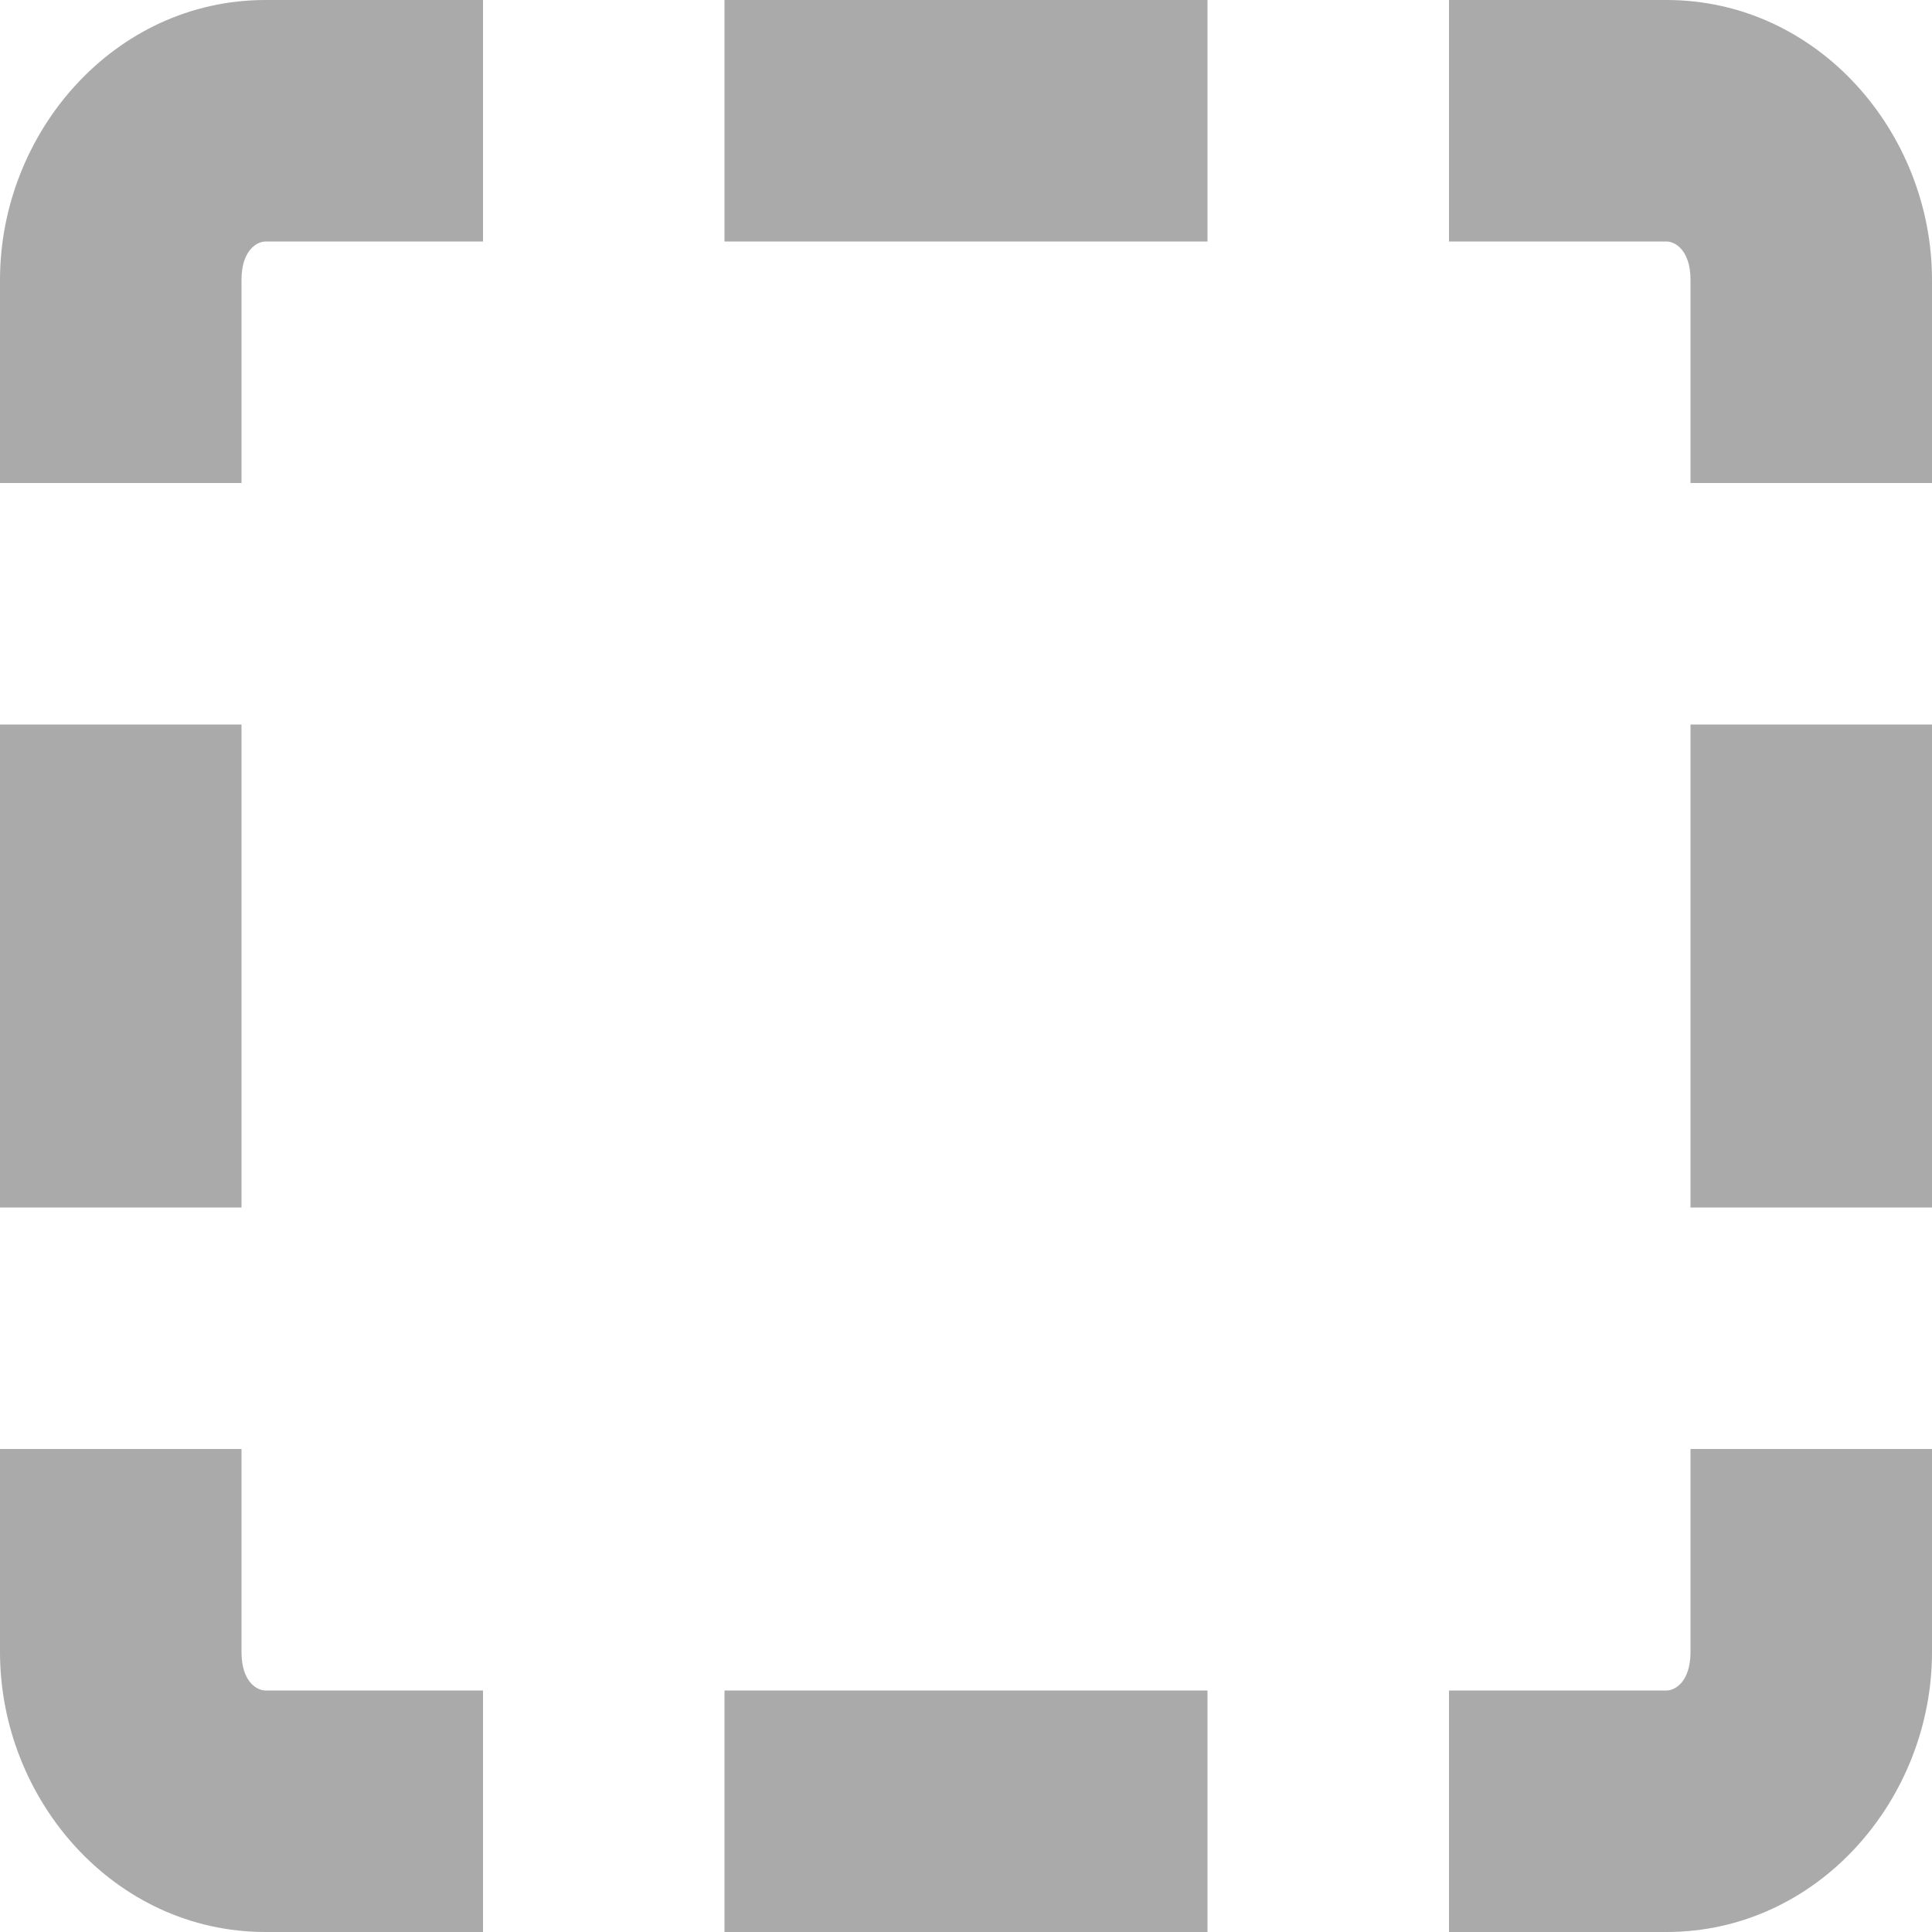 <svg width="16" height="16" version="1.1" xmlns="http://www.w3.org/2000/svg">
 <path d="m2.199 0c-1.255 0-2.199 1.1-2.199 2.318v1.682h2v-1.682c0-0.243 0.126-0.318 0.199-0.318h1.801v-2h-1.801zm3.801 0v2h4v-2h-4zm6 0v2h1.801c0.074 0 0.199 0.075 0.199 0.318v1.682h2v-1.682c0-1.219-0.944-2.318-2.199-2.318h-1.801zm-12 6v4h2v-4h-2zm14 0v4h2v-4h-2zm-14 6v1.682c0 1.219 0.944 2.318 2.199 2.318h1.801v-2h-1.801c-0.074 0-0.199-0.075-0.199-0.318v-1.682h-2zm14 0v1.682c0 0.243-0.126 0.318-0.199 0.318h-1.801v2h1.801c1.255 0 2.199-1.1 2.199-2.318v-1.682h-2zm-8 2v2h4v-2h-4z" fill="#aaaaaa"/>
</svg>
